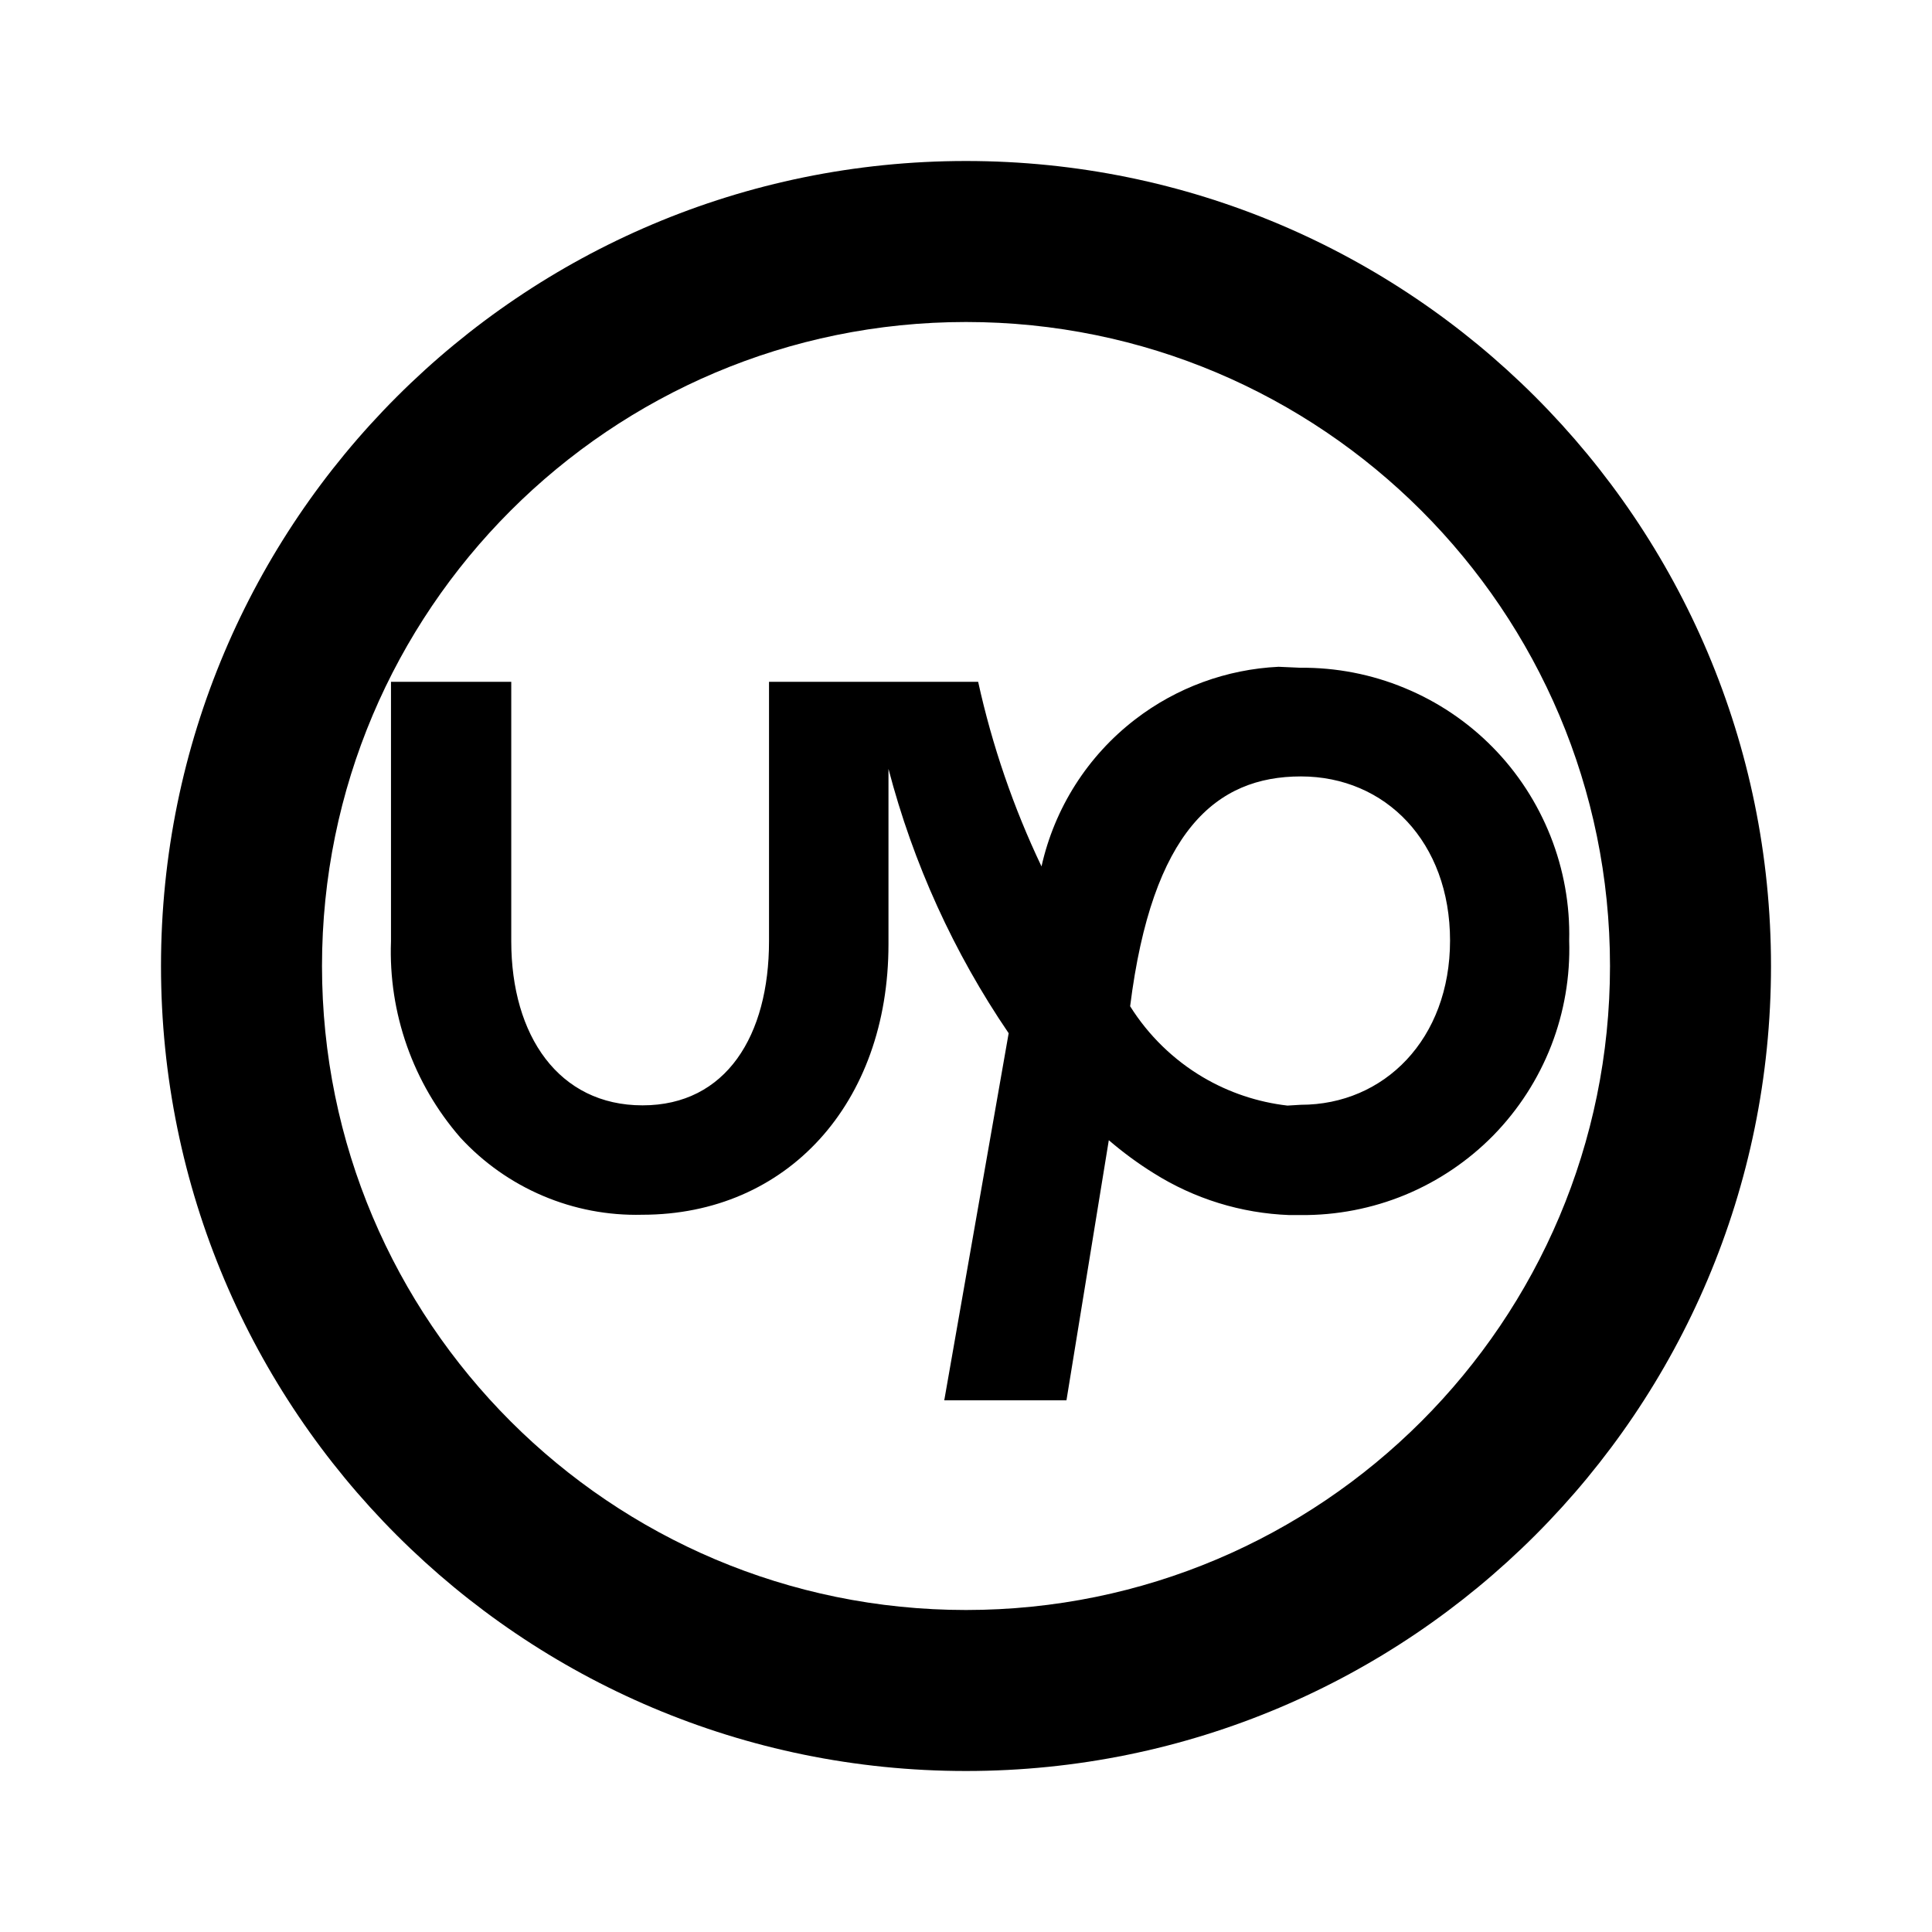 <svg viewBox="0 0 24 24" fill="currentColor" xmlns="http://www.w3.org/2000/svg"><path d="M12 2C17.523 2 22 6.477 22 12C22 17.523 17.523 22 12 22C6.477 22 2 17.523 2 12C2 6.477 6.477 2 12 2ZM12 4C7.582 4 4 7.582 4 12C4 16.418 7.582 20 12 20C16.418 20 20 16.418 20 12C20 7.582 16.418 4 12 4ZM16.152 8.295C16.596 8.291 17.037 8.376 17.447 8.546C17.857 8.715 18.23 8.965 18.541 9.281C18.853 9.597 19.097 9.974 19.261 10.387C19.424 10.799 19.504 11.241 19.493 11.685C19.507 12.13 19.431 12.574 19.27 12.989C19.108 13.405 18.864 13.783 18.553 14.102C18.241 14.42 17.868 14.672 17.456 14.843C17.044 15.013 16.602 15.098 16.156 15.094H16.018C15.418 15.072 14.836 14.892 14.329 14.572C14.134 14.451 13.949 14.314 13.774 14.164L13.248 17.395H11.73L12.53 12.835C11.848 11.834 11.343 10.723 11.037 9.551V11.729C11.037 13.707 9.777 15.09 7.979 15.09C7.555 15.101 7.134 15.021 6.744 14.855C6.355 14.69 6.005 14.443 5.719 14.132C5.132 13.458 4.824 12.585 4.857 11.692V8.47H6.351V11.692C6.351 12.867 6.942 13.731 7.982 13.731C9.022 13.731 9.553 12.863 9.553 11.692V8.47H12.151C12.325 9.261 12.589 10.031 12.938 10.763C13.1 10.037 13.511 9.391 14.1 8.938C14.615 8.541 15.238 8.314 15.883 8.283L16.152 8.295ZM16.16 9.645C15.108 9.645 14.312 10.322 14.039 12.5C14.266 12.862 14.577 13.165 14.944 13.382C15.266 13.572 15.623 13.691 15.993 13.734L16.16 13.724C17.196 13.724 18.012 12.908 18.013 11.685C18.013 10.461 17.212 9.645 16.16 9.645Z"/></svg>